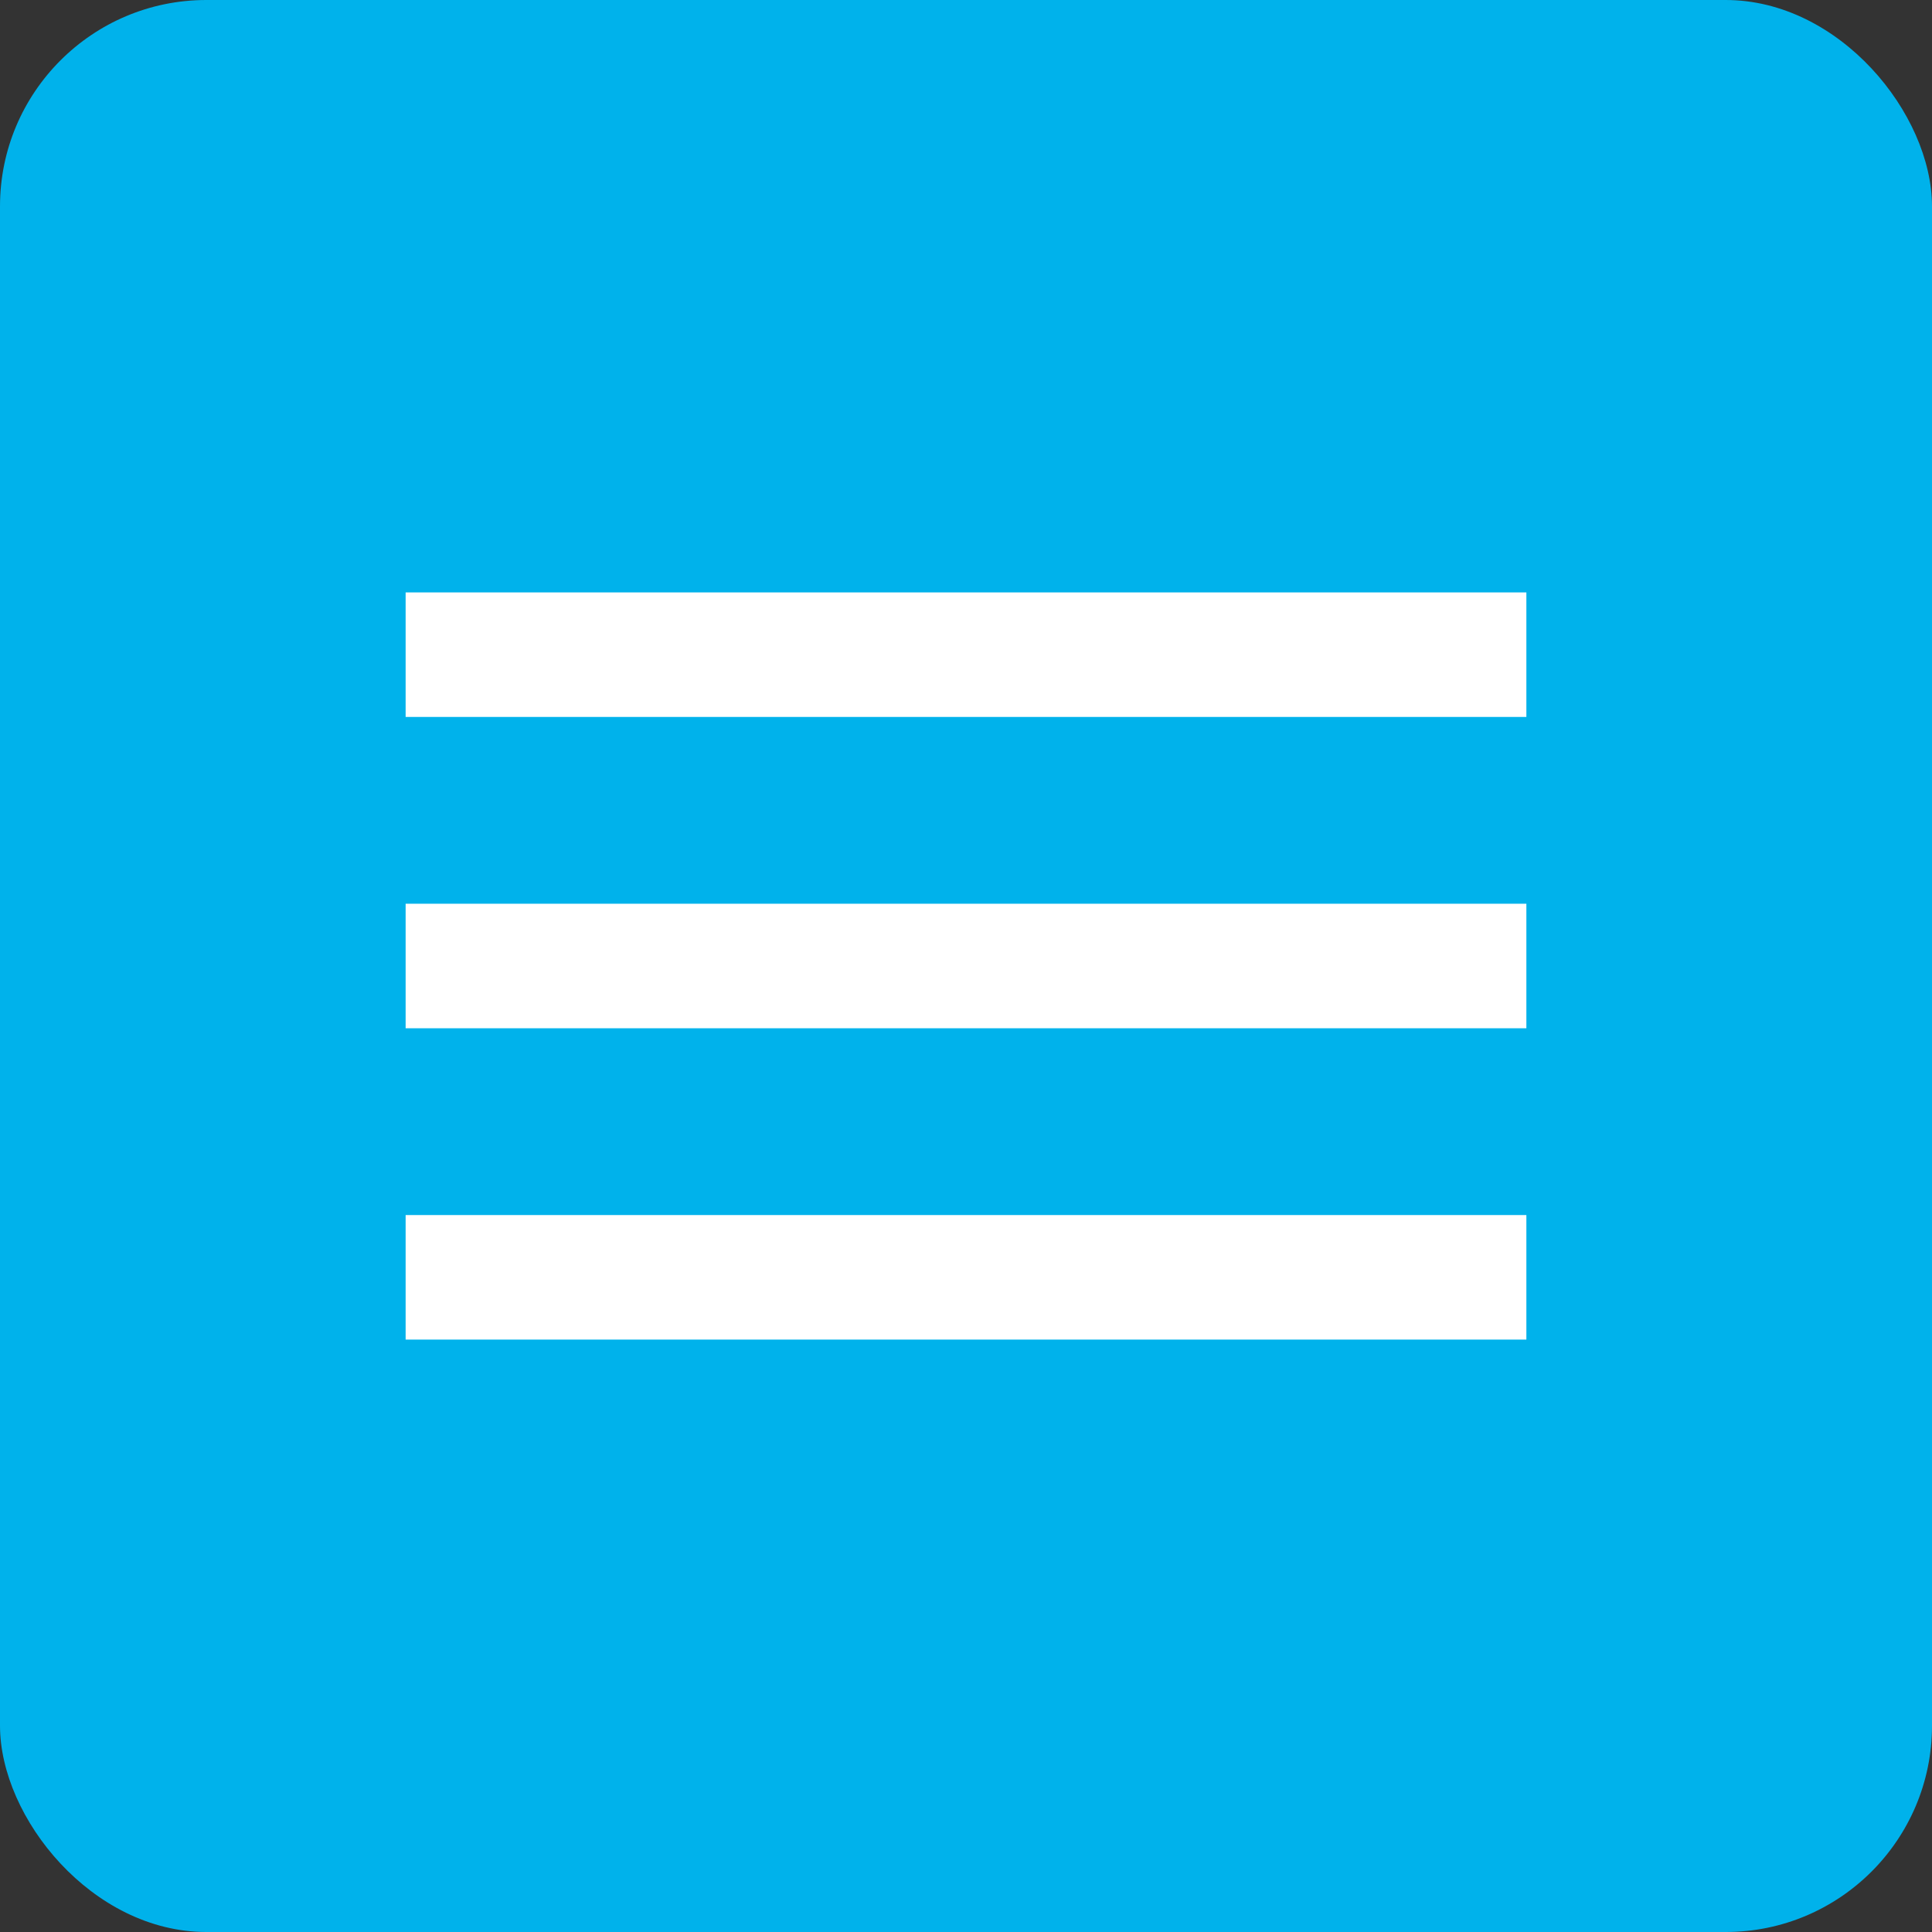 <?xml version="1.0" encoding="UTF-8"?> <svg xmlns="http://www.w3.org/2000/svg" width="927" height="927" viewBox="0 0 927 927" fill="none"><rect x="0" y="0" width="927" height="927" fill="#333333" stroke="none"/><rect width="927" height="927" rx="99" fill="#00B2EB"></rect><path d="M194.625 642.75H732.375V583H194.625V642.75ZM194.625 493.375H732.375V433.625H194.625V493.375ZM194.625 284.25V344H732.375V284.25H194.625Z" fill="white"></path></svg> 